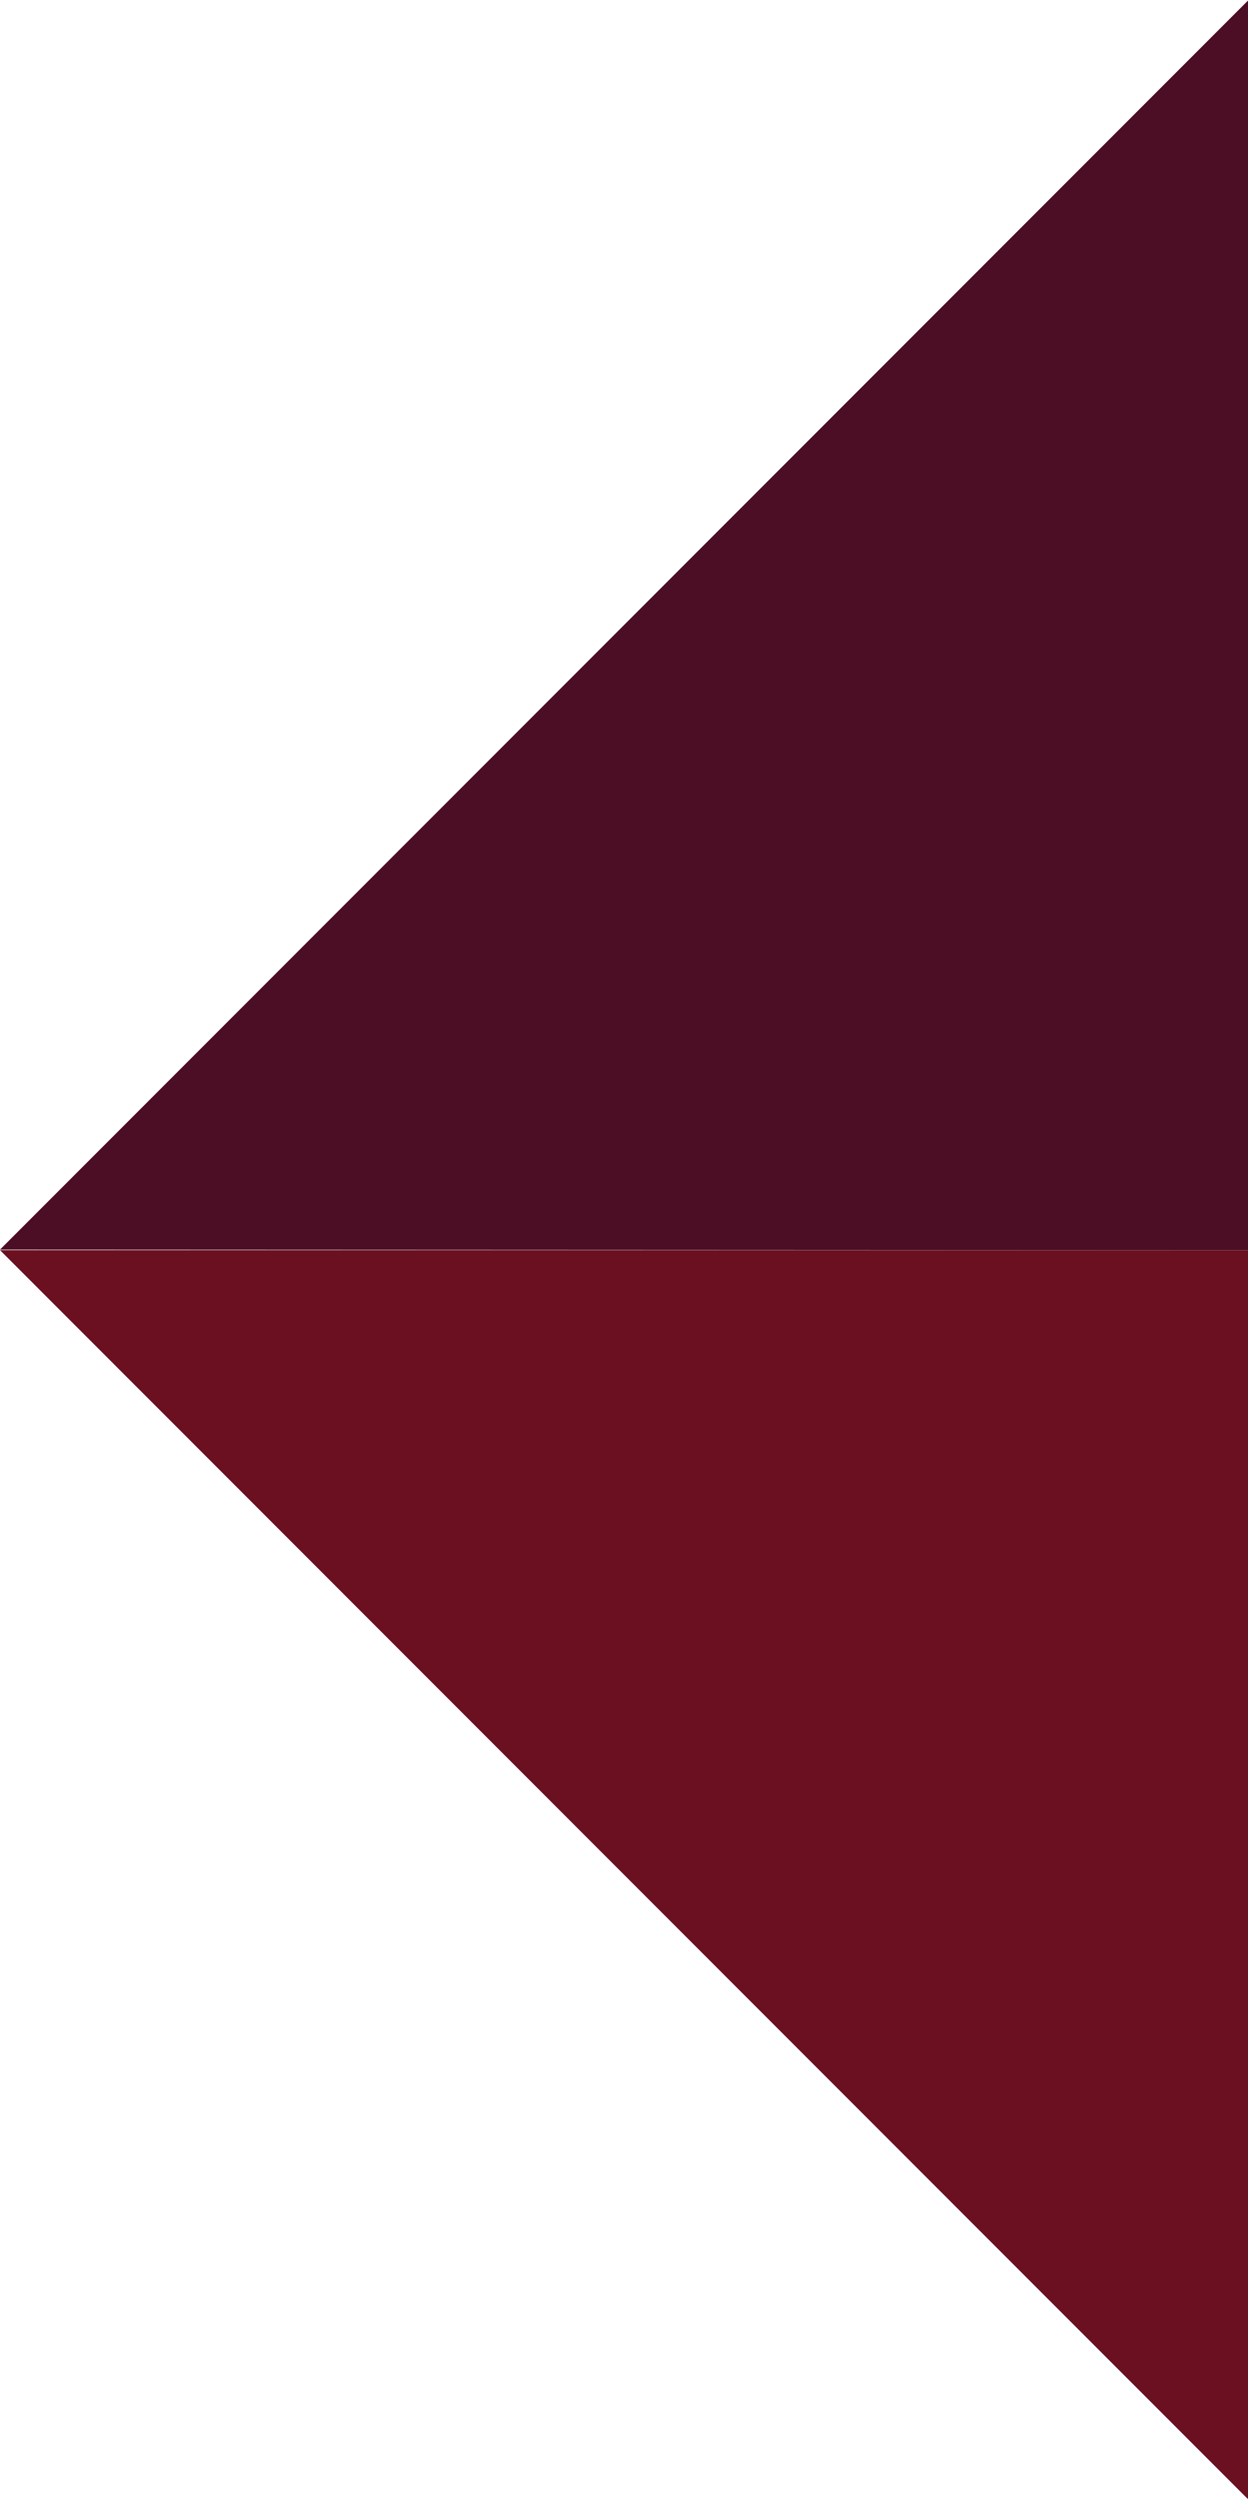 <svg xmlns="http://www.w3.org/2000/svg" viewBox="0 0 22.72 45.49"><defs><style>.cls-1{fill:#6b1021;}.cls-2{fill:#4b0e25;}</style></defs><title>tor_arrow</title><g id="Layer_2" data-name="Layer 2"><g id="Layer_1-2" data-name="Layer 1"><polygon class="cls-1" points="0 22.75 22.73 22.75 22.73 45.49 0 22.75"/><polygon class="cls-2" points="0 22.74 22.73 22.75 22.73 0 0 22.74"/></g></g></svg>